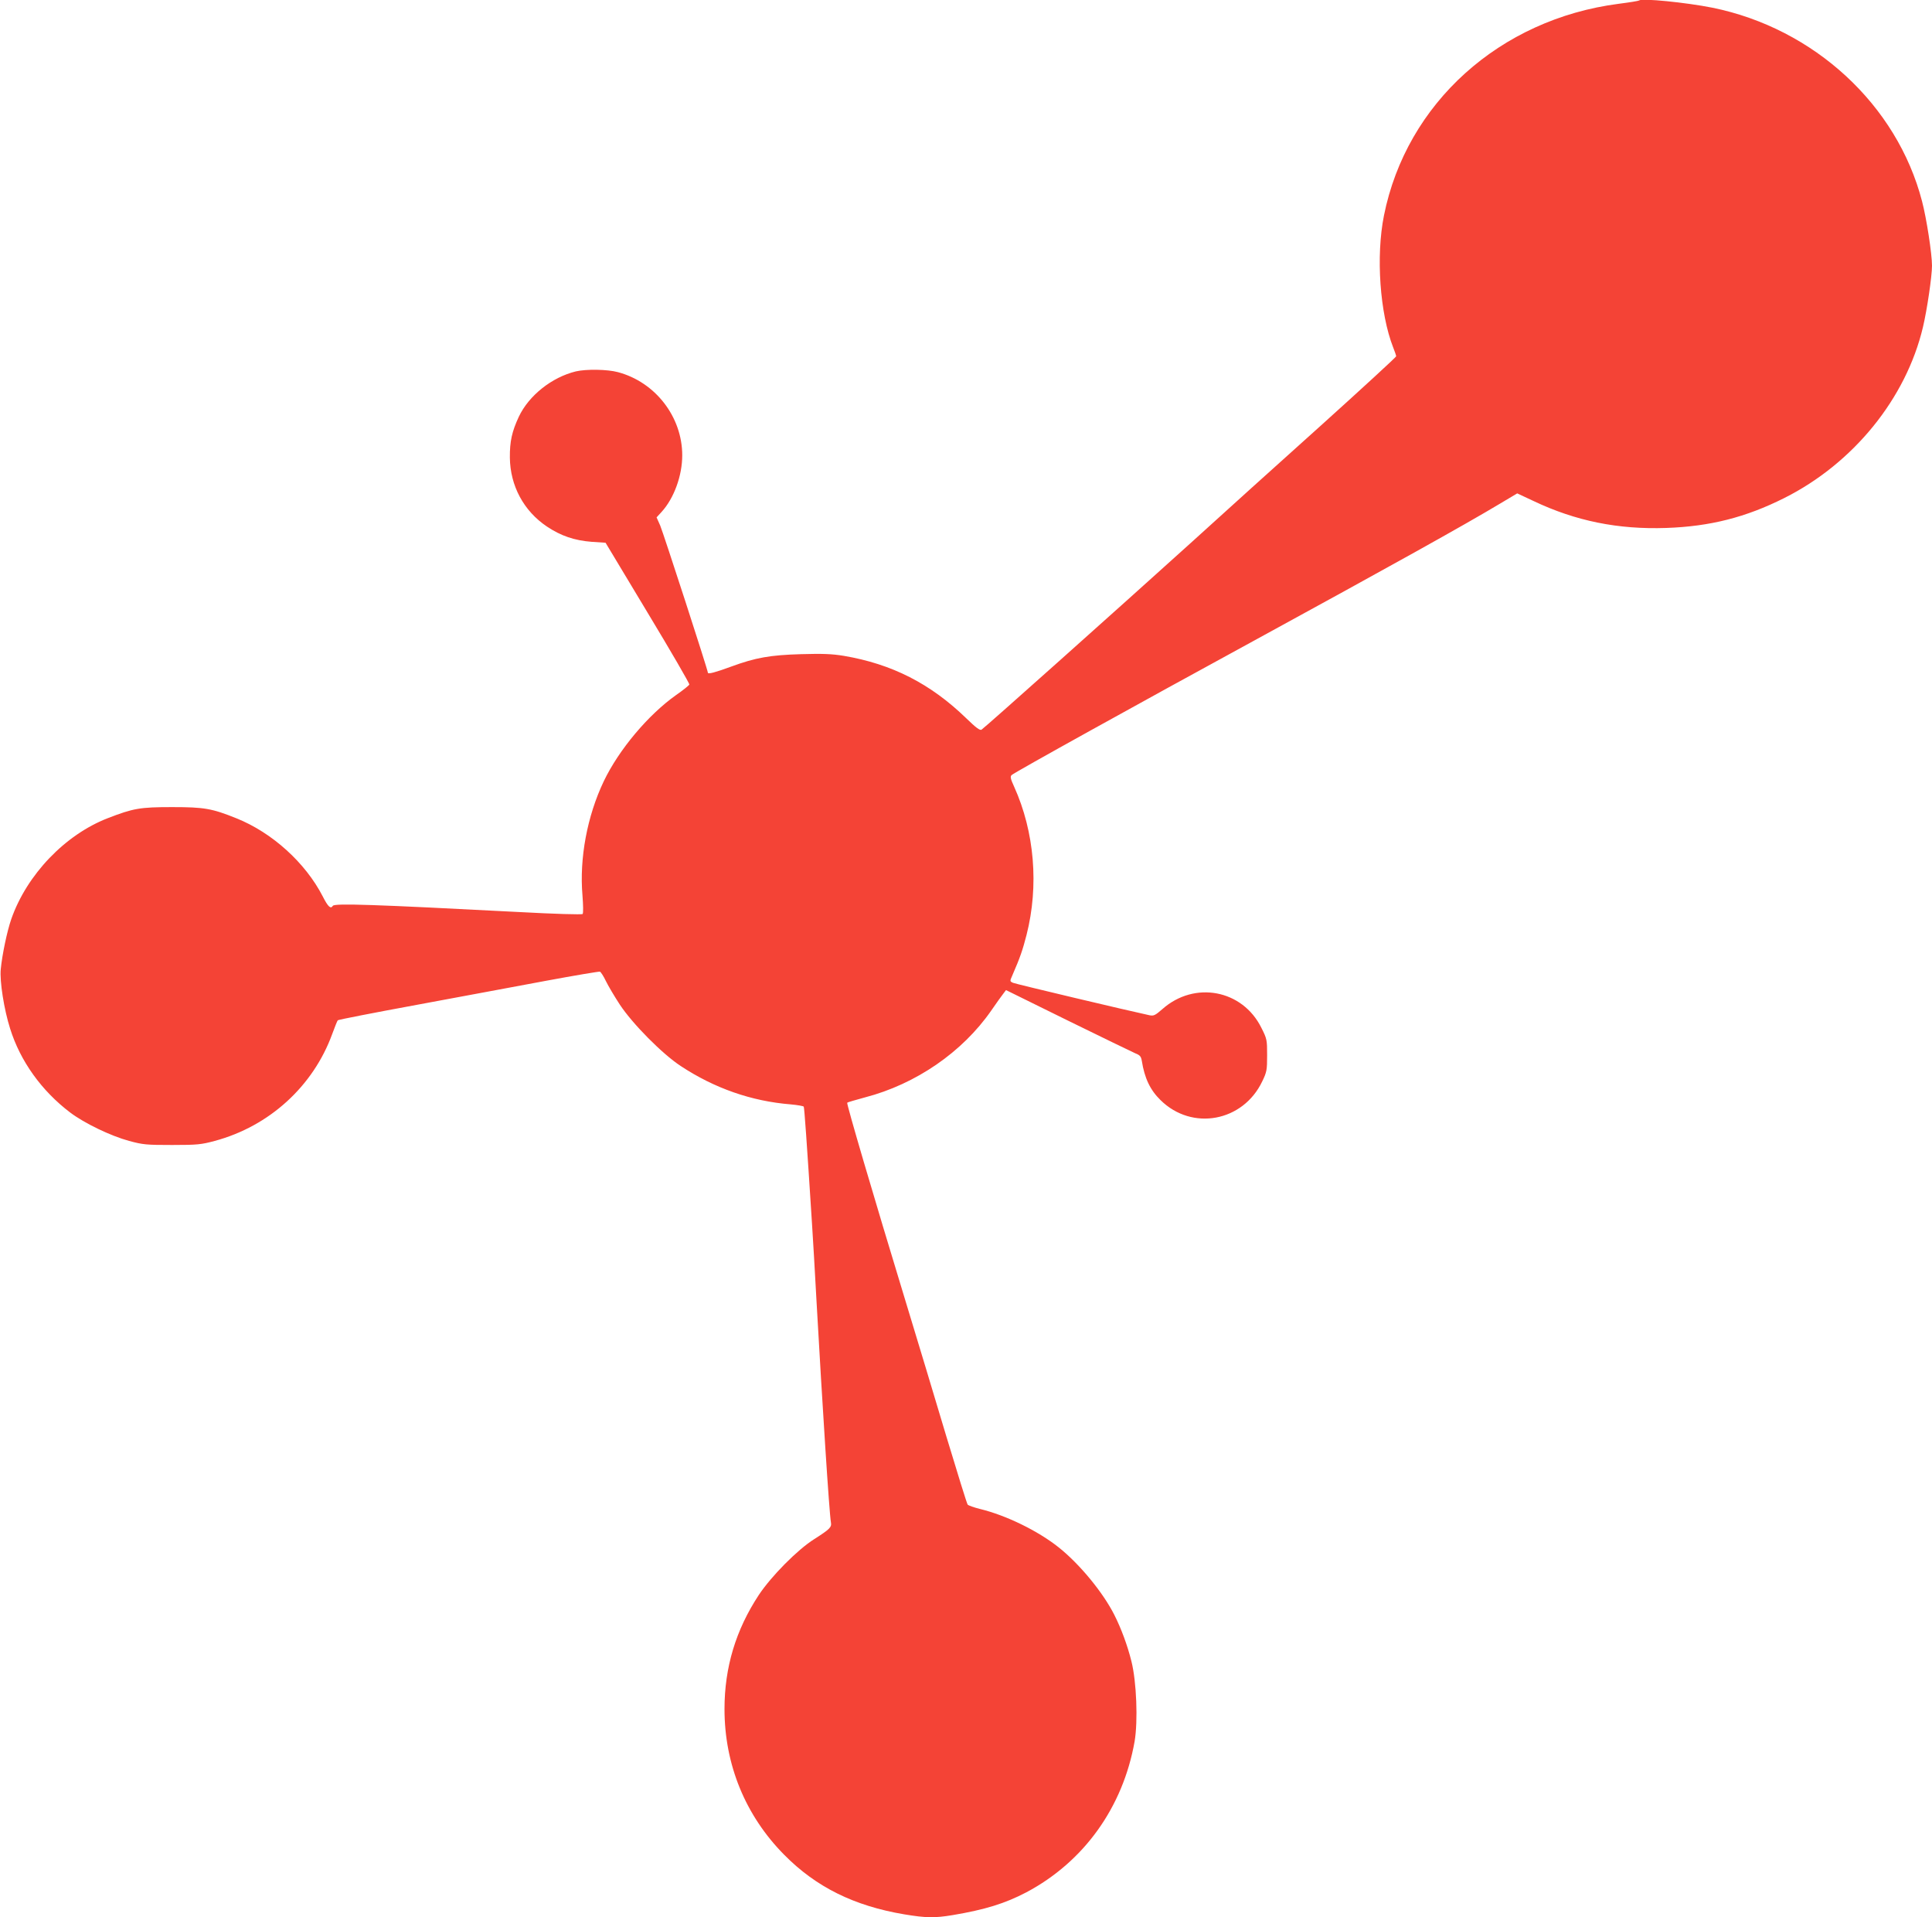 <?xml version="1.0" standalone="no"?>
<!DOCTYPE svg PUBLIC "-//W3C//DTD SVG 20010904//EN"
 "http://www.w3.org/TR/2001/REC-SVG-20010904/DTD/svg10.dtd">
<svg version="1.0" xmlns="http://www.w3.org/2000/svg"
 width="1280pt" height="1270pt" viewBox="0 0 1280 1270"
 preserveAspectRatio="xMidYMid meet">
<g transform="translate(0,1270) scale(0.1,-0.1)"
fill="#f44336" stroke="none">
<path d="M10860 12697 c-3 -3 -64 -13 -135 -22 -789 -102 -1407 -658 -1556
-1403 -54 -269 -27 -648 61 -873 11 -27 20 -54 20 -59 0 -5 -224 -211 -497
-457 -274 -246 -665 -598 -868 -783 -466 -421 -1363 -1222 -1382 -1233 -11 -7
-38 14 -101 75 -237 230 -493 360 -812 414 -80 13 -140 15 -283 11 -206 -6
-301 -23 -462 -82 -103 -38 -155 -52 -155 -41 0 17 -296 928 -316 975 l-24 54
33 36 c83 91 137 241 137 375 0 255 -178 485 -426 551 -70 19 -210 21 -279 5
-159 -39 -311 -159 -378 -301 -45 -97 -60 -162 -59 -270 2 -187 92 -354 246
-457 93 -62 182 -92 297 -101 l91 -6 279 -464 c154 -255 278 -469 276 -475 -2
-6 -42 -38 -88 -70 -185 -131 -379 -362 -479 -571 -110 -231 -162 -510 -141
-756 5 -65 6 -118 1 -123 -5 -5 -183 0 -422 13 -961 50 -1222 59 -1233 41 -14
-23 -32 -6 -67 63 -115 223 -335 422 -572 517 -162 65 -212 74 -426 74 -213 0
-257 -8 -425 -73 -283 -109 -537 -374 -640 -668 -28 -80 -61 -238 -70 -333 -8
-78 22 -268 62 -393 67 -215 208 -412 398 -556 94 -71 268 -155 390 -188 92
-25 115 -27 285 -27 168 0 194 3 283 27 361 97 652 362 778 708 17 46 33 87
37 91 4 4 239 50 522 102 283 53 670 124 860 160 189 35 349 62 355 60 6 -3
24 -30 39 -62 15 -31 57 -102 93 -157 84 -127 281 -326 403 -406 223 -147 468
-233 728 -254 45 -4 84 -11 87 -15 4 -7 20 -230 55 -780 6 -85 19 -317 30
-515 38 -677 84 -1396 95 -1458 6 -33 -6 -45 -111 -112 -111 -70 -284 -245
-367 -370 -152 -231 -227 -479 -227 -755 0 -368 138 -705 395 -965 211 -214
463 -339 796 -395 145 -24 200 -25 321 -5 214 36 347 77 488 151 381 202 640
563 717 999 23 135 13 396 -21 531 -26 105 -68 218 -113 307 -75 149 -230 337
-368 447 -139 111 -352 214 -522 255 -40 10 -77 23 -82 29 -5 6 -68 209 -141
451 -72 242 -194 645 -270 895 -213 699 -393 1311 -387 1316 2 3 55 18 117 35
338 88 646 300 837 575 34 49 70 100 80 112 l18 24 410 -202 c226 -111 427
-208 447 -217 31 -12 38 -21 43 -51 18 -113 55 -192 124 -259 209 -206 547
-143 674 125 30 62 32 75 32 173 0 101 -1 108 -38 181 -125 253 -443 313 -656
124 -47 -41 -57 -46 -84 -41 -141 30 -887 207 -905 215 -22 10 -22 11 -6 47
53 122 69 169 95 270 83 326 53 683 -82 982 -24 52 -27 67 -17 77 17 17 855
481 1598 886 910 497 1398 768 1643 915 l109 65 109 -51 c278 -132 559 -189
879 -178 289 10 526 70 781 198 457 229 807 659 919 1132 27 113 60 337 60
407 0 78 -36 313 -66 427 -166 639 -715 1145 -1389 1282 -176 35 -469 64 -485
48z"/>
</g>
</svg>
